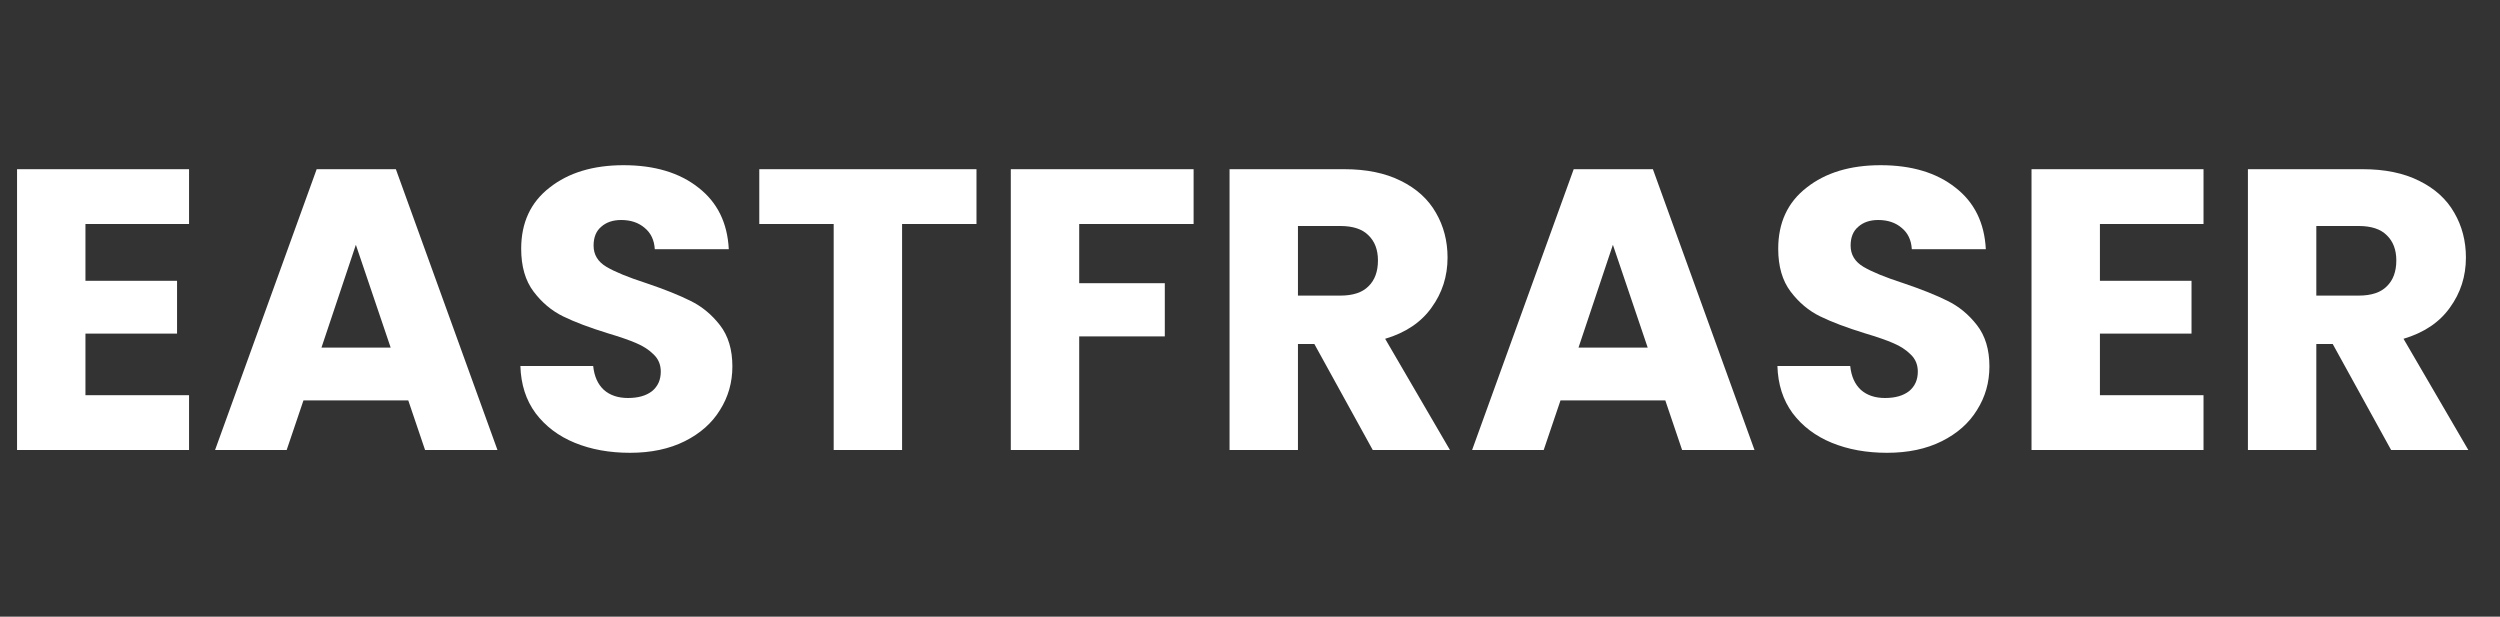 <svg width="150" height="37" viewBox="0 0 150 37" fill="none" xmlns="http://www.w3.org/2000/svg">
<rect x="0" y="0" width="150" height="37" fill="#333333" stroke="none"/>
<path d="M5.127 13.44V16.848H10.623V20.016H5.127V23.712H11.343V27H1.023V10.152H11.343V13.44H5.127Z" fill="white"/>
<path d="M24.496 24.024H18.208L17.2 27H12.904L19 10.152H23.752L29.848 27H25.504L24.496 24.024ZM23.44 20.856L21.352 14.688L19.288 20.856H23.44Z" fill="white"/>
<path d="M37.799 27.168C36.567 27.168 35.463 26.968 34.487 26.568C33.511 26.168 32.727 25.576 32.135 24.792C31.559 24.008 31.255 23.064 31.223 21.96H35.591C35.655 22.584 35.871 23.064 36.239 23.4C36.607 23.72 37.087 23.88 37.679 23.88C38.287 23.88 38.767 23.744 39.119 23.472C39.471 23.184 39.647 22.792 39.647 22.296C39.647 21.88 39.503 21.536 39.215 21.264C38.943 20.992 38.599 20.768 38.183 20.592C37.783 20.416 37.207 20.216 36.455 19.992C35.367 19.656 34.479 19.32 33.791 18.984C33.103 18.648 32.511 18.152 32.015 17.496C31.519 16.84 31.271 15.984 31.271 14.928C31.271 13.36 31.839 12.136 32.975 11.256C34.111 10.36 35.591 9.912 37.415 9.912C39.271 9.912 40.767 10.36 41.903 11.256C43.039 12.136 43.647 13.368 43.727 14.952H39.287C39.255 14.408 39.055 13.984 38.687 13.68C38.319 13.36 37.847 13.2 37.271 13.2C36.775 13.2 36.375 13.336 36.071 13.608C35.767 13.864 35.615 14.24 35.615 14.736C35.615 15.28 35.871 15.704 36.383 16.008C36.895 16.312 37.695 16.64 38.783 16.992C39.871 17.36 40.751 17.712 41.423 18.048C42.111 18.384 42.703 18.872 43.199 19.512C43.695 20.152 43.943 20.976 43.943 21.984C43.943 22.944 43.695 23.816 43.199 24.6C42.719 25.384 42.015 26.008 41.087 26.472C40.159 26.936 39.063 27.168 37.799 27.168Z" fill="white"/>
<path d="M58.589 10.152V13.44H54.125V27H50.021V13.44H45.557V10.152H58.589Z" fill="white"/>
<path d="M71.616 10.152V13.44H64.752V16.992H69.888V20.184H64.752V27H60.648V10.152H71.616Z" fill="white"/>
<path d="M82.365 27L78.861 20.64H77.877V27H73.773V10.152H80.661C81.989 10.152 83.117 10.384 84.045 10.848C84.989 11.312 85.693 11.952 86.157 12.768C86.621 13.568 86.853 14.464 86.853 15.456C86.853 16.576 86.533 17.576 85.893 18.456C85.269 19.336 84.341 19.96 83.109 20.328L86.997 27H82.365ZM77.877 17.736H80.421C81.173 17.736 81.733 17.552 82.101 17.184C82.485 16.816 82.677 16.296 82.677 15.624C82.677 14.984 82.485 14.48 82.101 14.112C81.733 13.744 81.173 13.56 80.421 13.56H77.877V17.736Z" fill="white"/>
<path d="M99.918 24.024H93.63L92.622 27H88.326L94.422 10.152H99.174L105.27 27H100.926L99.918 24.024ZM98.862 20.856L96.774 14.688L94.71 20.856H98.862Z" fill="white"/>
<path d="M113.221 27.168C111.989 27.168 110.885 26.968 109.909 26.568C108.933 26.168 108.149 25.576 107.557 24.792C106.981 24.008 106.677 23.064 106.645 21.96H111.013C111.077 22.584 111.293 23.064 111.661 23.4C112.029 23.72 112.509 23.88 113.101 23.88C113.709 23.88 114.189 23.744 114.541 23.472C114.893 23.184 115.069 22.792 115.069 22.296C115.069 21.88 114.925 21.536 114.637 21.264C114.365 20.992 114.021 20.768 113.605 20.592C113.205 20.416 112.629 20.216 111.877 19.992C110.789 19.656 109.901 19.32 109.213 18.984C108.525 18.648 107.933 18.152 107.437 17.496C106.941 16.84 106.693 15.984 106.693 14.928C106.693 13.36 107.261 12.136 108.397 11.256C109.533 10.36 111.013 9.912 112.837 9.912C114.693 9.912 116.189 10.36 117.325 11.256C118.461 12.136 119.069 13.368 119.149 14.952H114.709C114.677 14.408 114.477 13.984 114.109 13.68C113.741 13.36 113.269 13.2 112.693 13.2C112.197 13.2 111.797 13.336 111.493 13.608C111.189 13.864 111.037 14.24 111.037 14.736C111.037 15.28 111.293 15.704 111.805 16.008C112.317 16.312 113.117 16.64 114.205 16.992C115.293 17.36 116.173 17.712 116.845 18.048C117.533 18.384 118.125 18.872 118.621 19.512C119.117 20.152 119.365 20.976 119.365 21.984C119.365 22.944 119.117 23.816 118.621 24.6C118.141 25.384 117.437 26.008 116.509 26.472C115.581 26.936 114.485 27.168 113.221 27.168Z" fill="white"/>
<path d="M125.995 13.44V16.848H131.491V20.016H125.995V23.712H132.211V27H121.891V10.152H132.211V13.44H125.995Z" fill="white"/>
<path d="M143.467 27L139.963 20.64H138.979V27H134.875V10.152H141.763C143.091 10.152 144.219 10.384 145.147 10.848C146.091 11.312 146.795 11.952 147.259 12.768C147.723 13.568 147.955 14.464 147.955 15.456C147.955 16.576 147.635 17.576 146.995 18.456C146.371 19.336 145.443 19.96 144.211 20.328L148.099 27H143.467ZM138.979 17.736H141.523C142.275 17.736 142.835 17.552 143.203 17.184C143.587 16.816 143.779 16.296 143.779 15.624C143.779 14.984 143.587 14.48 143.203 14.112C142.835 13.744 142.275 13.56 141.523 13.56H138.979V17.736Z" fill="white"/>
</svg>
